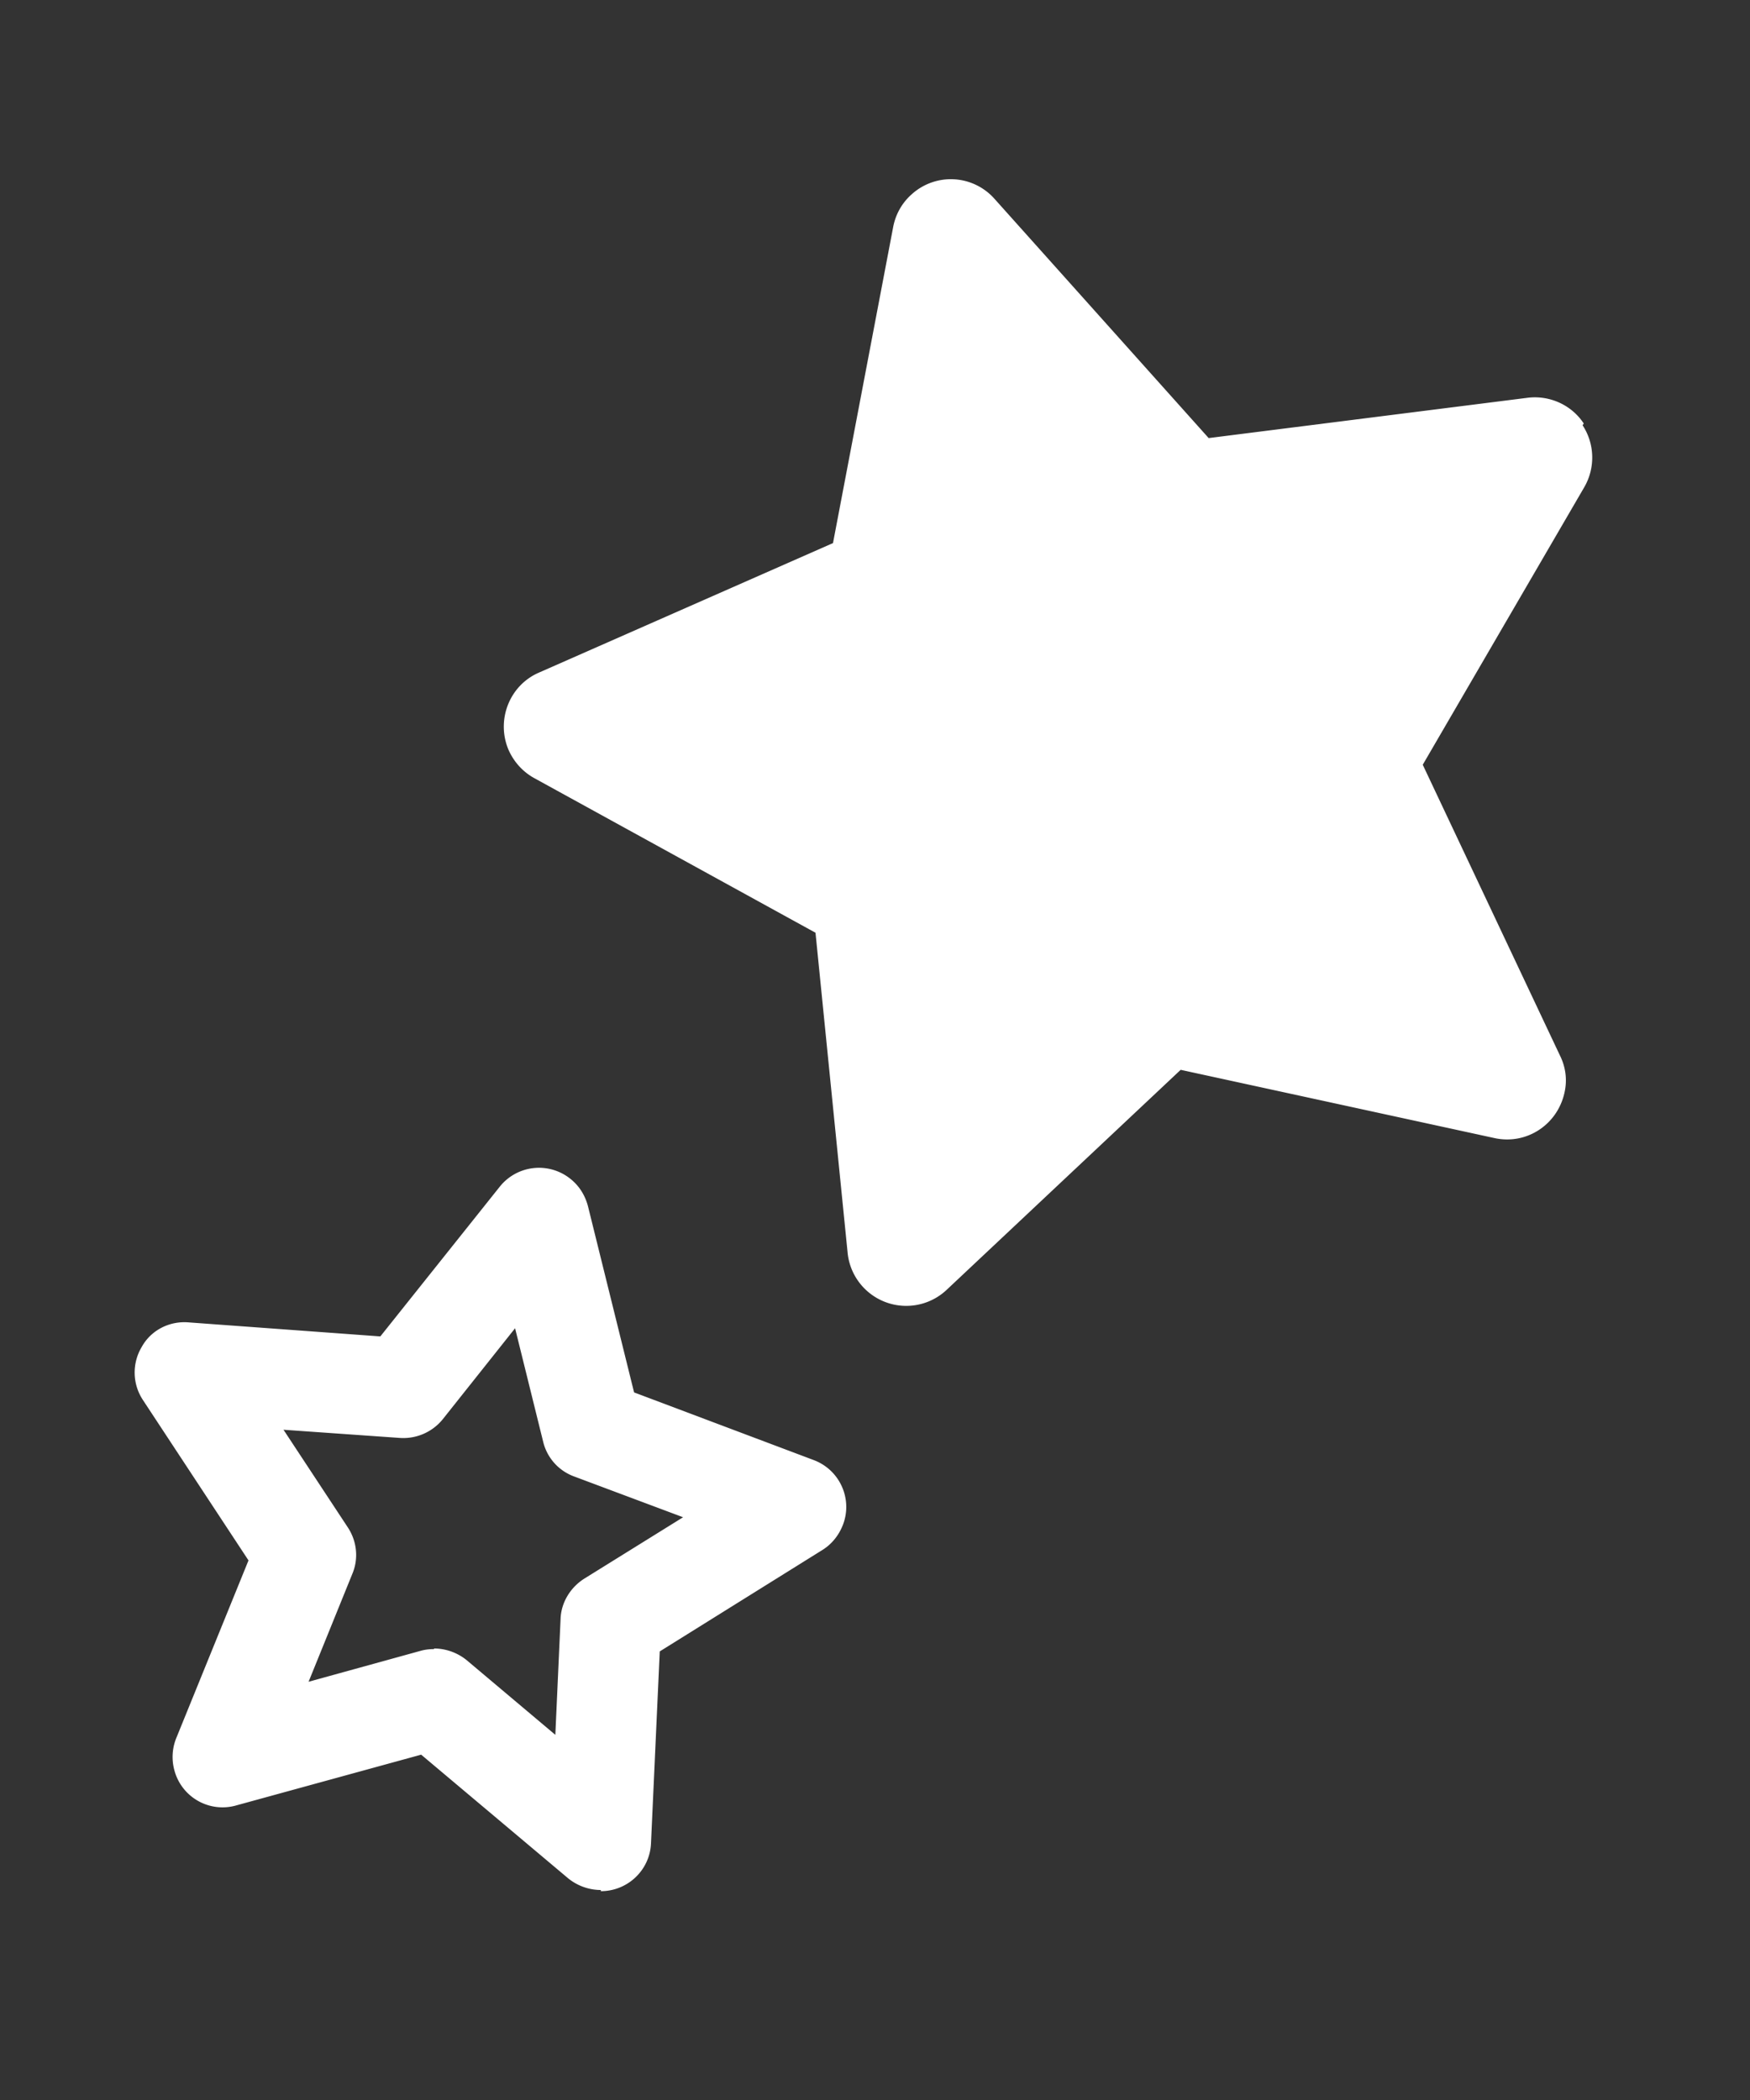 <svg xmlns="http://www.w3.org/2000/svg" viewBox="0 0 30 36"><rect x="0" y="0" width="30" height="36" fill="#333333" stroke="none"/><path fill="none" d="M0 0h30v36H0z"/><path d="M27.15 7.26c-.21-.32-.59-.49-.97-.44l-5.46.69-3.67-4.1a1 1 0 00-1.42-.08c-.17.15-.28.35-.32.57l-1.03 5.41-5.04 2.22c-.51.22-.74.82-.52 1.33.09.2.24.37.44.48l4.82 2.65.55 5.48a1.01 1.01 0 001.7.64l4.01-3.77 5.38 1.17c.55.12 1.08-.23 1.2-.78.05-.22.02-.44-.08-.64l-2.35-4.98 2.77-4.76c.19-.33.18-.74-.03-1.06zM10.3 32.4c-.2 0-.4-.07-.56-.2l-2.52-2.12-3.17.87a.854.854 0 01-1.06-.6.863.863 0 01.03-.55l1.24-3.05L2.45 24a.854.854 0 01-.02-.91c.16-.29.48-.45.81-.42l3.28.24 2.05-2.57a.86.86 0 011.21-.13c.15.12.25.28.3.47l.79 3.19 3.08 1.16c.45.17.67.67.5 1.11-.07.18-.19.33-.35.43l-2.79 1.74-.15 3.29c-.02.46-.4.82-.86.82zm-2.86-4.14c.2 0 .4.07.56.2l1.52 1.28.09-1.99c.01-.28.17-.54.41-.69l1.69-1.05-1.87-.7a.844.844 0 01-.53-.6l-.48-1.94-1.24 1.56a.87.87 0 01-.74.32l-1.99-.14 1.1 1.67c.16.24.19.54.08.8l-.75 1.85 1.92-.53c.07-.02.15-.03.23-.03z" fill="#fff"/></svg>